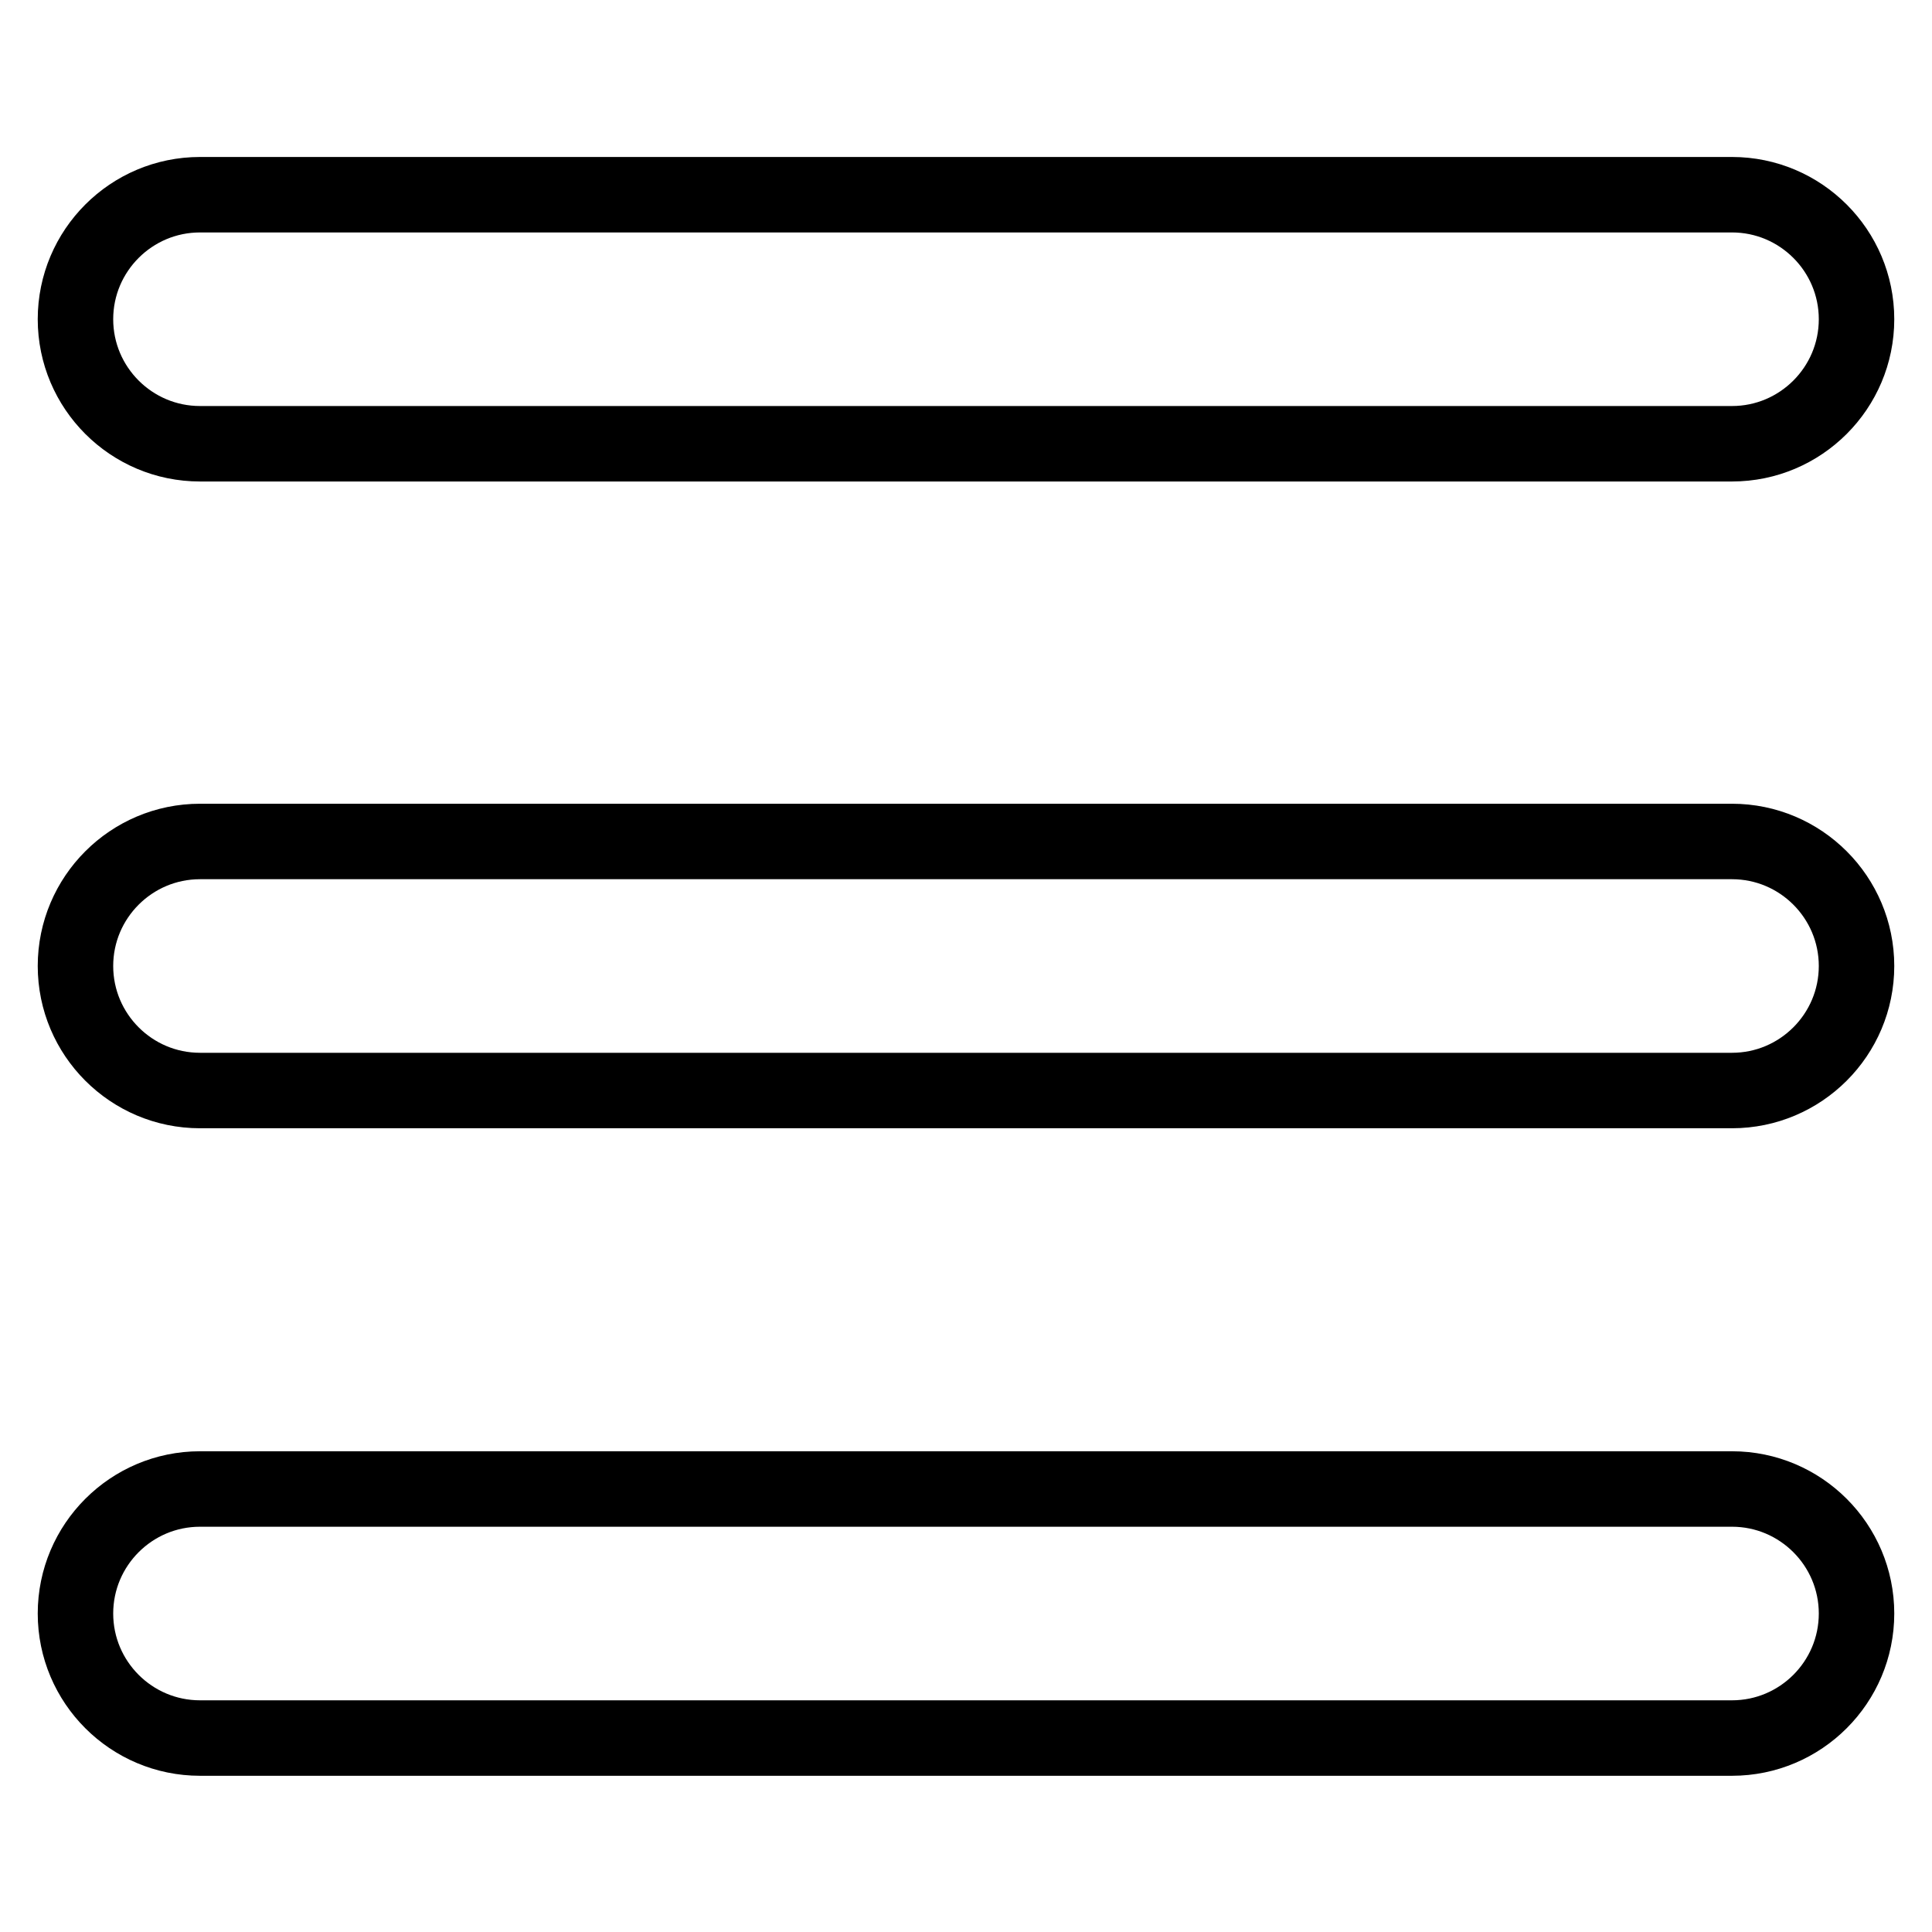 <?xml version="1.0" encoding="utf-8"?>
<!-- Svg Vector Icons : http://www.onlinewebfonts.com/icon -->
<!DOCTYPE svg PUBLIC "-//W3C//DTD SVG 1.1//EN" "http://www.w3.org/Graphics/SVG/1.1/DTD/svg11.dtd">
<svg version="1.1" xmlns="http://www.w3.org/2000/svg" xmlns:xlink="http://www.w3.org/1999/xlink" x="0px" y="0px" viewBox="0 0 256 256" enable-background="new 0 0 256 256" xml:space="preserve">
<g> <path stroke-width="10" fill-opacity="0" stroke="#000000"  d="M229.5,58.8h-203c-9.1,0-16.5-7.4-16.5-16.5c0-9.1,7.4-16.5,16.5-16.5h203c9.1,0,16.5,7.4,16.5,16.5 C246,51.4,238.6,58.8,229.5,58.8z M229.5,144.5h-203c-9.1,0-16.5-7.4-16.5-16.5s7.4-16.5,16.5-16.5h203c9.1,0,16.5,7.4,16.5,16.5 S238.6,144.5,229.5,144.5z M229.5,230.3h-203c-9.1,0-16.5-7.4-16.5-16.5s7.4-16.5,16.5-16.5h203c9.1,0,16.5,7.4,16.5,16.5 S238.6,230.3,229.5,230.3z"/></g>
</svg>